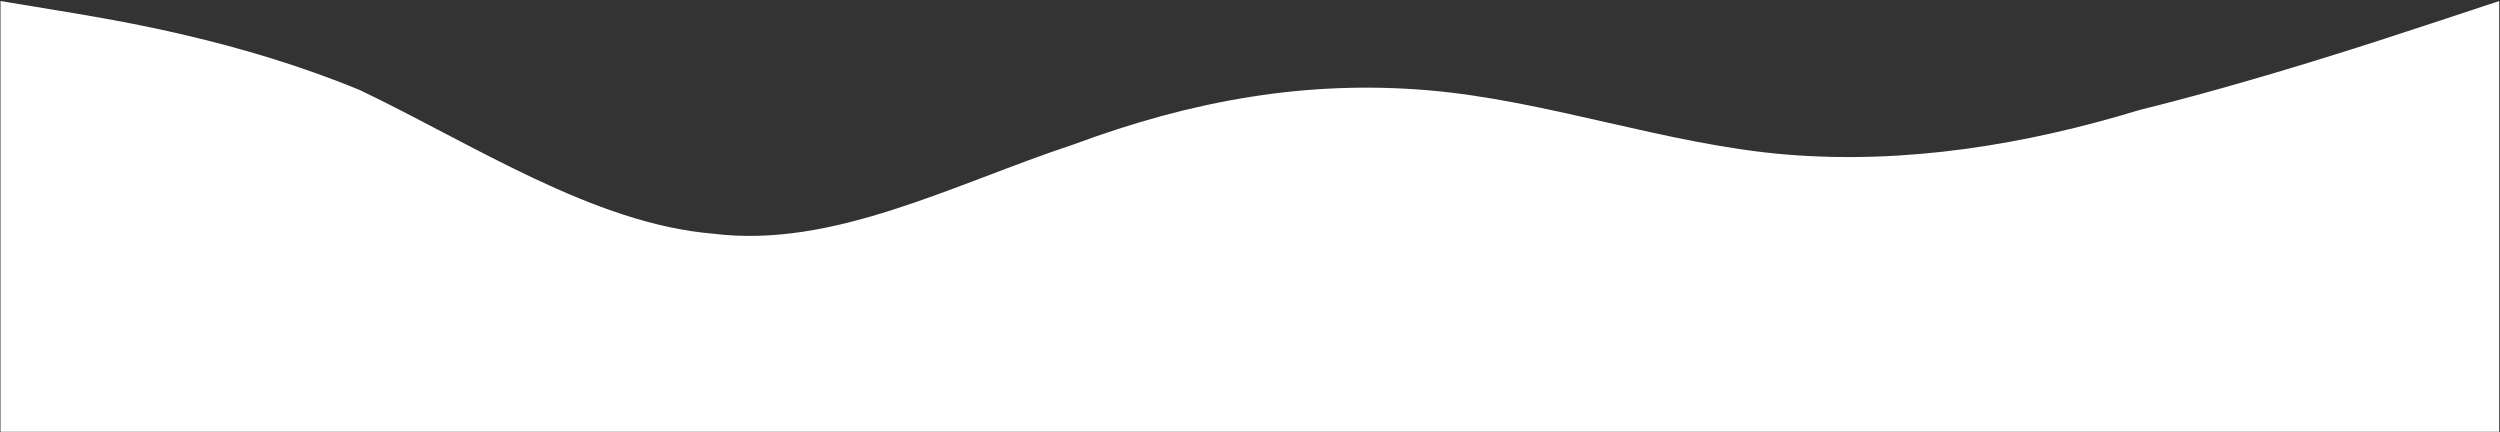 <?xml version="1.0" encoding="UTF-8"?> <svg xmlns="http://www.w3.org/2000/svg" width="1921" height="332" viewBox="0 0 1921 332" fill="none"><rect x="0" y="0" width="1921" height="332" fill="#333333" stroke="none"/> <path fill-rule="evenodd" clip-rule="evenodd" d="M0.383 0.791L46.426 8.4C92.47 16.009 184.556 31.228 276.642 69.274C364.124 111.124 456.211 171.998 548.297 179.607C640.383 191.021 732.47 141.561 824.556 111.124C916.642 76.883 1004.12 61.665 1096.21 69.274C1188.3 76.883 1280.38 111.124 1372.47 118.734C1464.56 126.343 1556.64 111.124 1644.12 84.492C1736.21 61.665 1828.3 31.228 1874.34 16.009L1920.38 0.791V331.791H1874.34C1828.3 331.791 1736.21 331.791 1644.12 331.791C1556.64 331.791 1464.56 331.791 1372.47 331.791C1280.38 331.791 1188.3 331.791 1096.21 331.791C1004.12 331.791 916.642 331.791 824.556 331.791C732.47 331.791 640.383 331.791 548.297 331.791C456.211 331.791 364.124 331.791 276.642 331.791C184.556 331.791 92.47 331.791 46.426 331.791H0.383V0.791Z" fill="white"></path> </svg> 